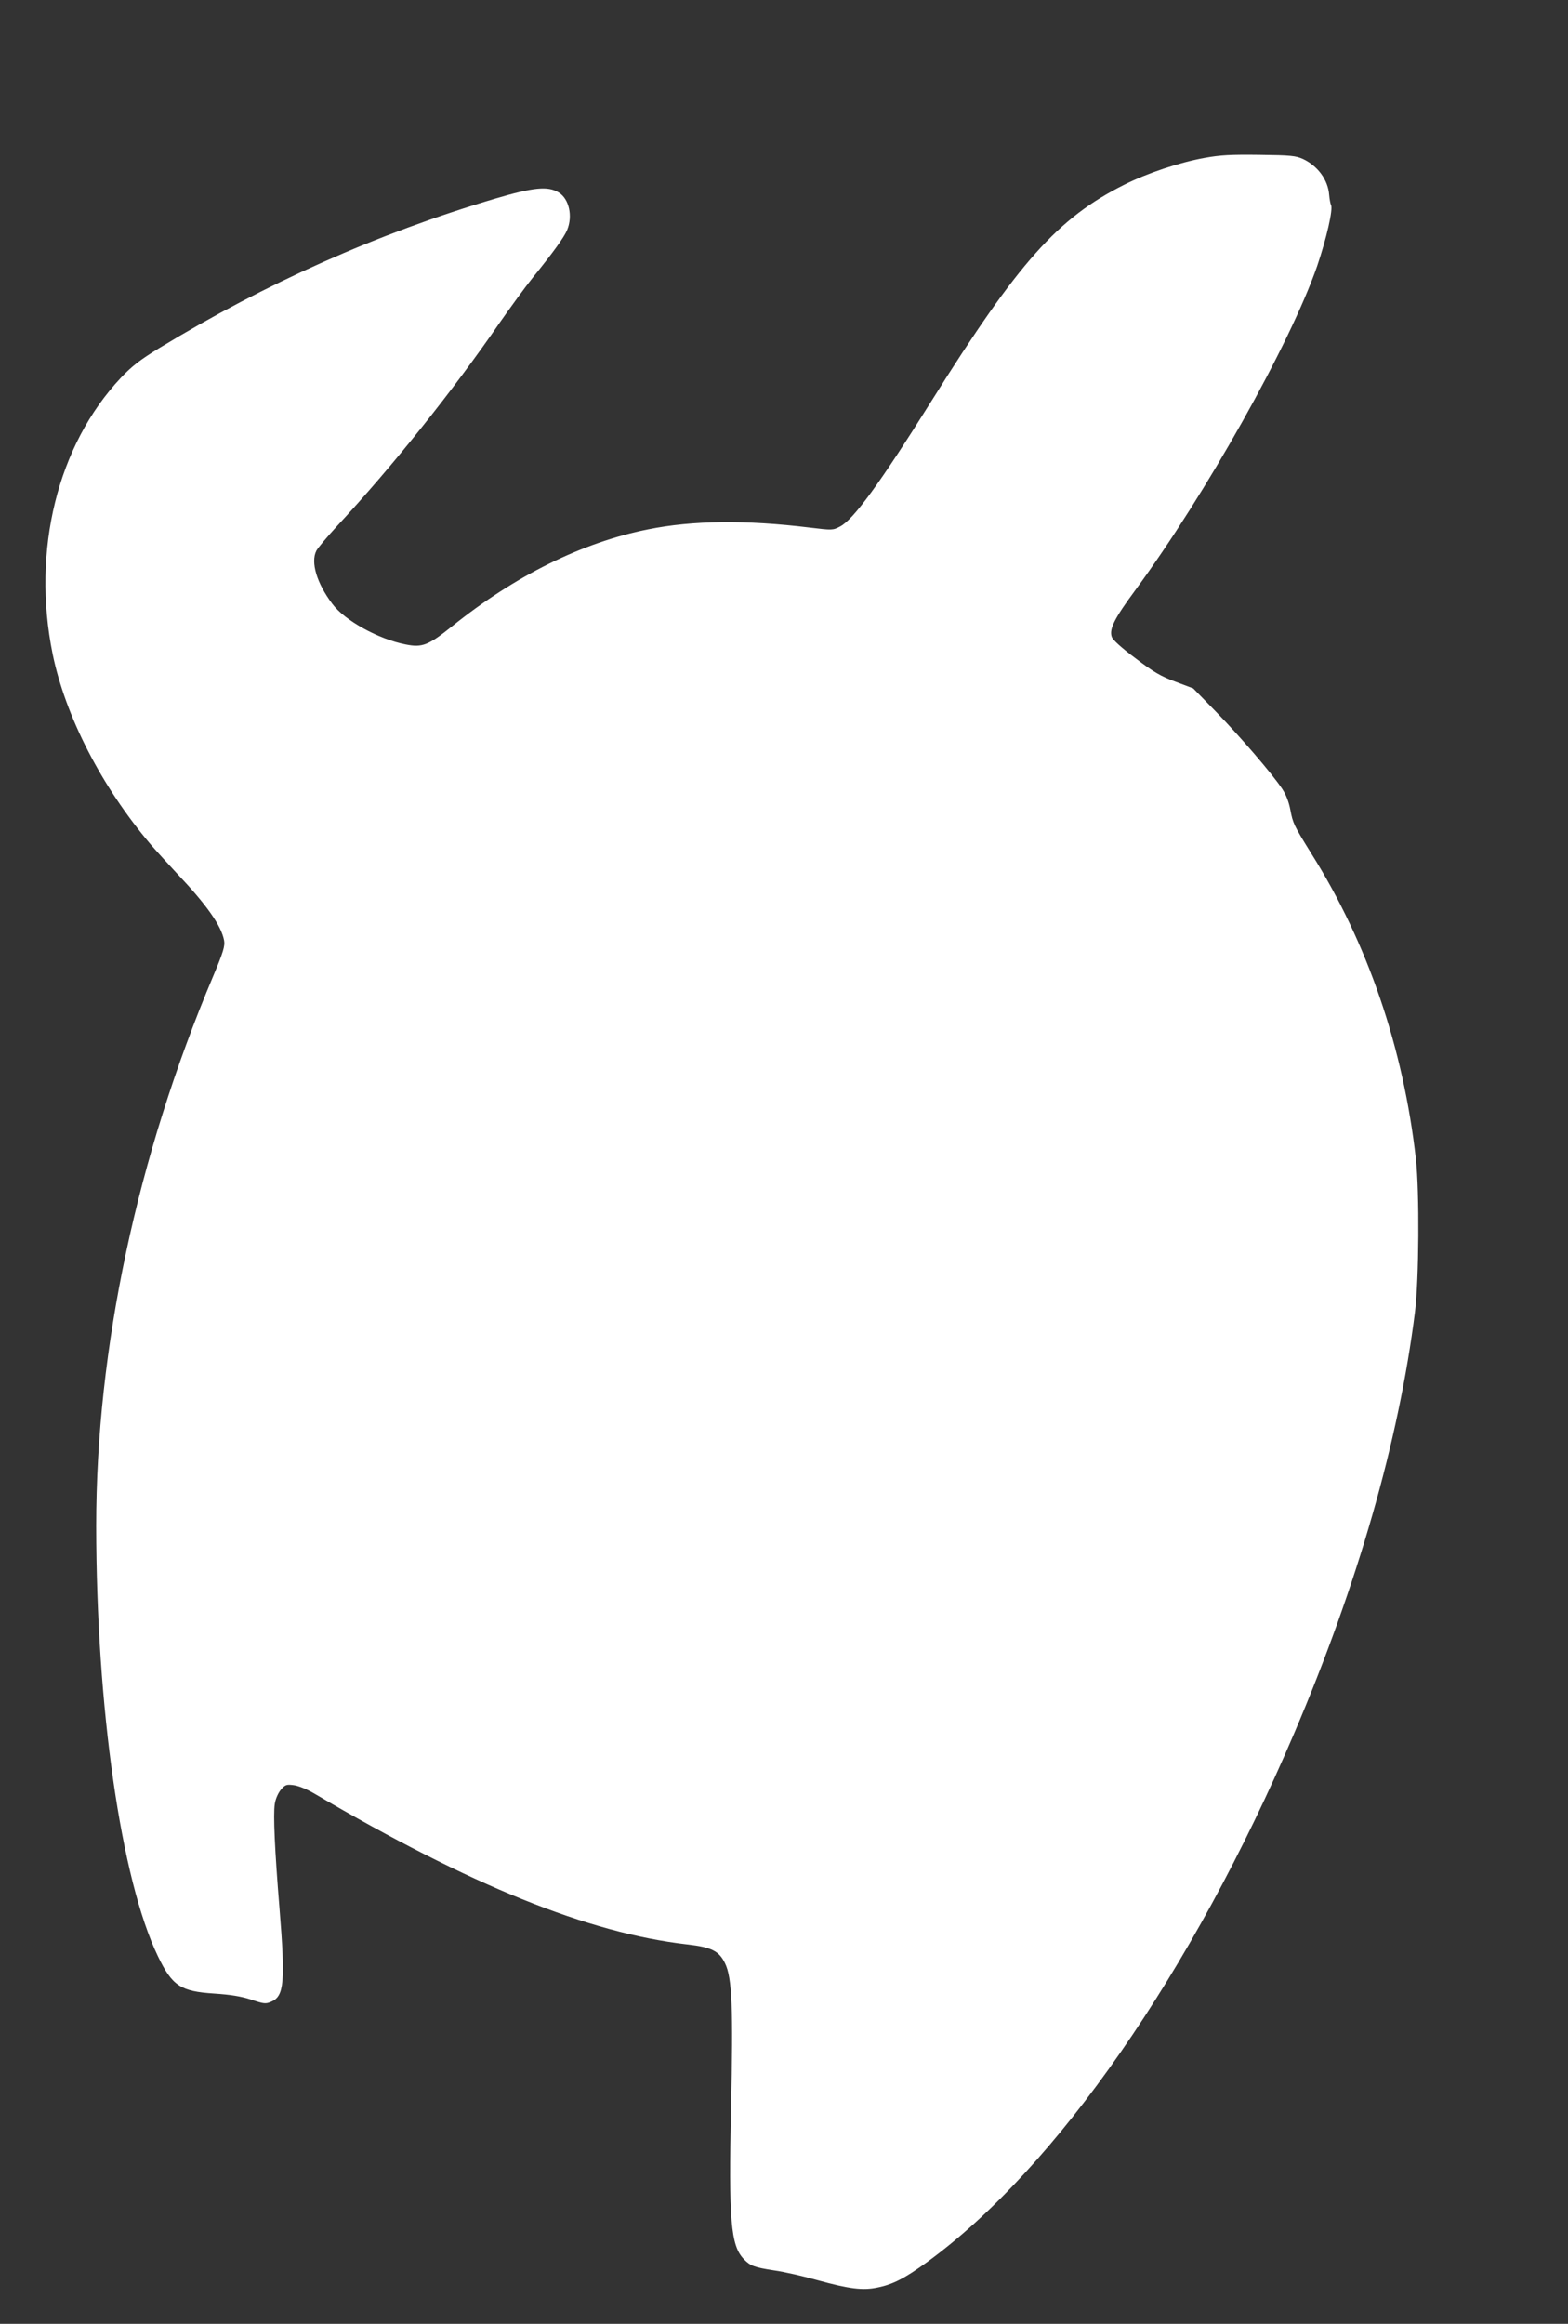 <?xml version="1.0" standalone="no"?>
<!DOCTYPE svg PUBLIC "-//W3C//DTD SVG 20010904//EN"
 "http://www.w3.org/TR/2001/REC-SVG-20010904/DTD/svg10.dtd">
<svg version="1.0" xmlns="http://www.w3.org/2000/svg"
 width="864pt" height="1280pt" viewBox="0 0 864 1280"
 preserveAspectRatio="xMidYMid meet">
<rect x="0" y="0" width="864" height="1280" fill="#333333" stroke="none"/>
<g transform="translate(0,1280) scale(0.1,-0.1)"
fill="#ffffff" stroke="none">
<path d="M6636 11930 c-138 -25 -315 -84 -442 -148 -365 -183 -582 -426 -1059
-1187 -286 -457 -433 -658 -506 -695 -40 -21 -43 -21 -167 -6 -351 43 -645 40
-892 -10 -362 -72 -732 -255 -1078 -533 -132 -106 -165 -119 -256 -101 -150
29 -337 132 -405 224 -86 114 -120 229 -88 292 8 16 59 76 112 134 306 329
640 747 898 1122 59 84 140 196 182 248 116 143 173 223 190 263 32 77 11 172
-47 207 -59 36 -139 28 -349 -34 -647 -191 -1268 -468 -1851 -823 -108 -66
-151 -100 -212 -164 -349 -371 -492 -950 -376 -1521 71 -345 270 -731 539
-1048 31 -36 96 -107 144 -159 166 -175 247 -290 262 -372 5 -30 -4 -62 -60
-195 -421 -997 -645 -2054 -645 -3029 1 -1001 136 -1945 340 -2370 79 -164
125 -194 310 -206 91 -6 146 -15 203 -33 71 -24 81 -25 111 -12 72 30 79 108
46 516 -26 318 -35 514 -26 573 4 28 18 59 33 78 24 28 31 31 70 26 26 -3 72
-21 116 -47 861 -506 1507 -767 2052 -830 135 -15 177 -36 210 -104 39 -79 46
-249 33 -799 -13 -613 -2 -755 70 -830 35 -37 57 -46 169 -63 51 -7 158 -31
239 -54 175 -48 249 -57 329 -40 85 17 149 50 272 139 711 517 1463 1599 2023
2911 351 822 578 1615 667 2325 22 177 25 660 5 840 -69 613 -266 1190 -576
1683 -97 156 -102 167 -116 242 -8 42 -23 82 -45 115 -56 84 -235 292 -366
426 l-124 127 -98 37 c-81 30 -122 54 -220 129 -78 58 -125 101 -131 118 -15
43 15 102 131 259 387 526 853 1357 1001 1784 51 150 89 315 76 336 -3 6 -8
31 -10 55 -6 83 -63 160 -144 198 -40 18 -67 21 -240 23 -158 2 -215 -1 -304
-17z"/>
</g>
</svg>
